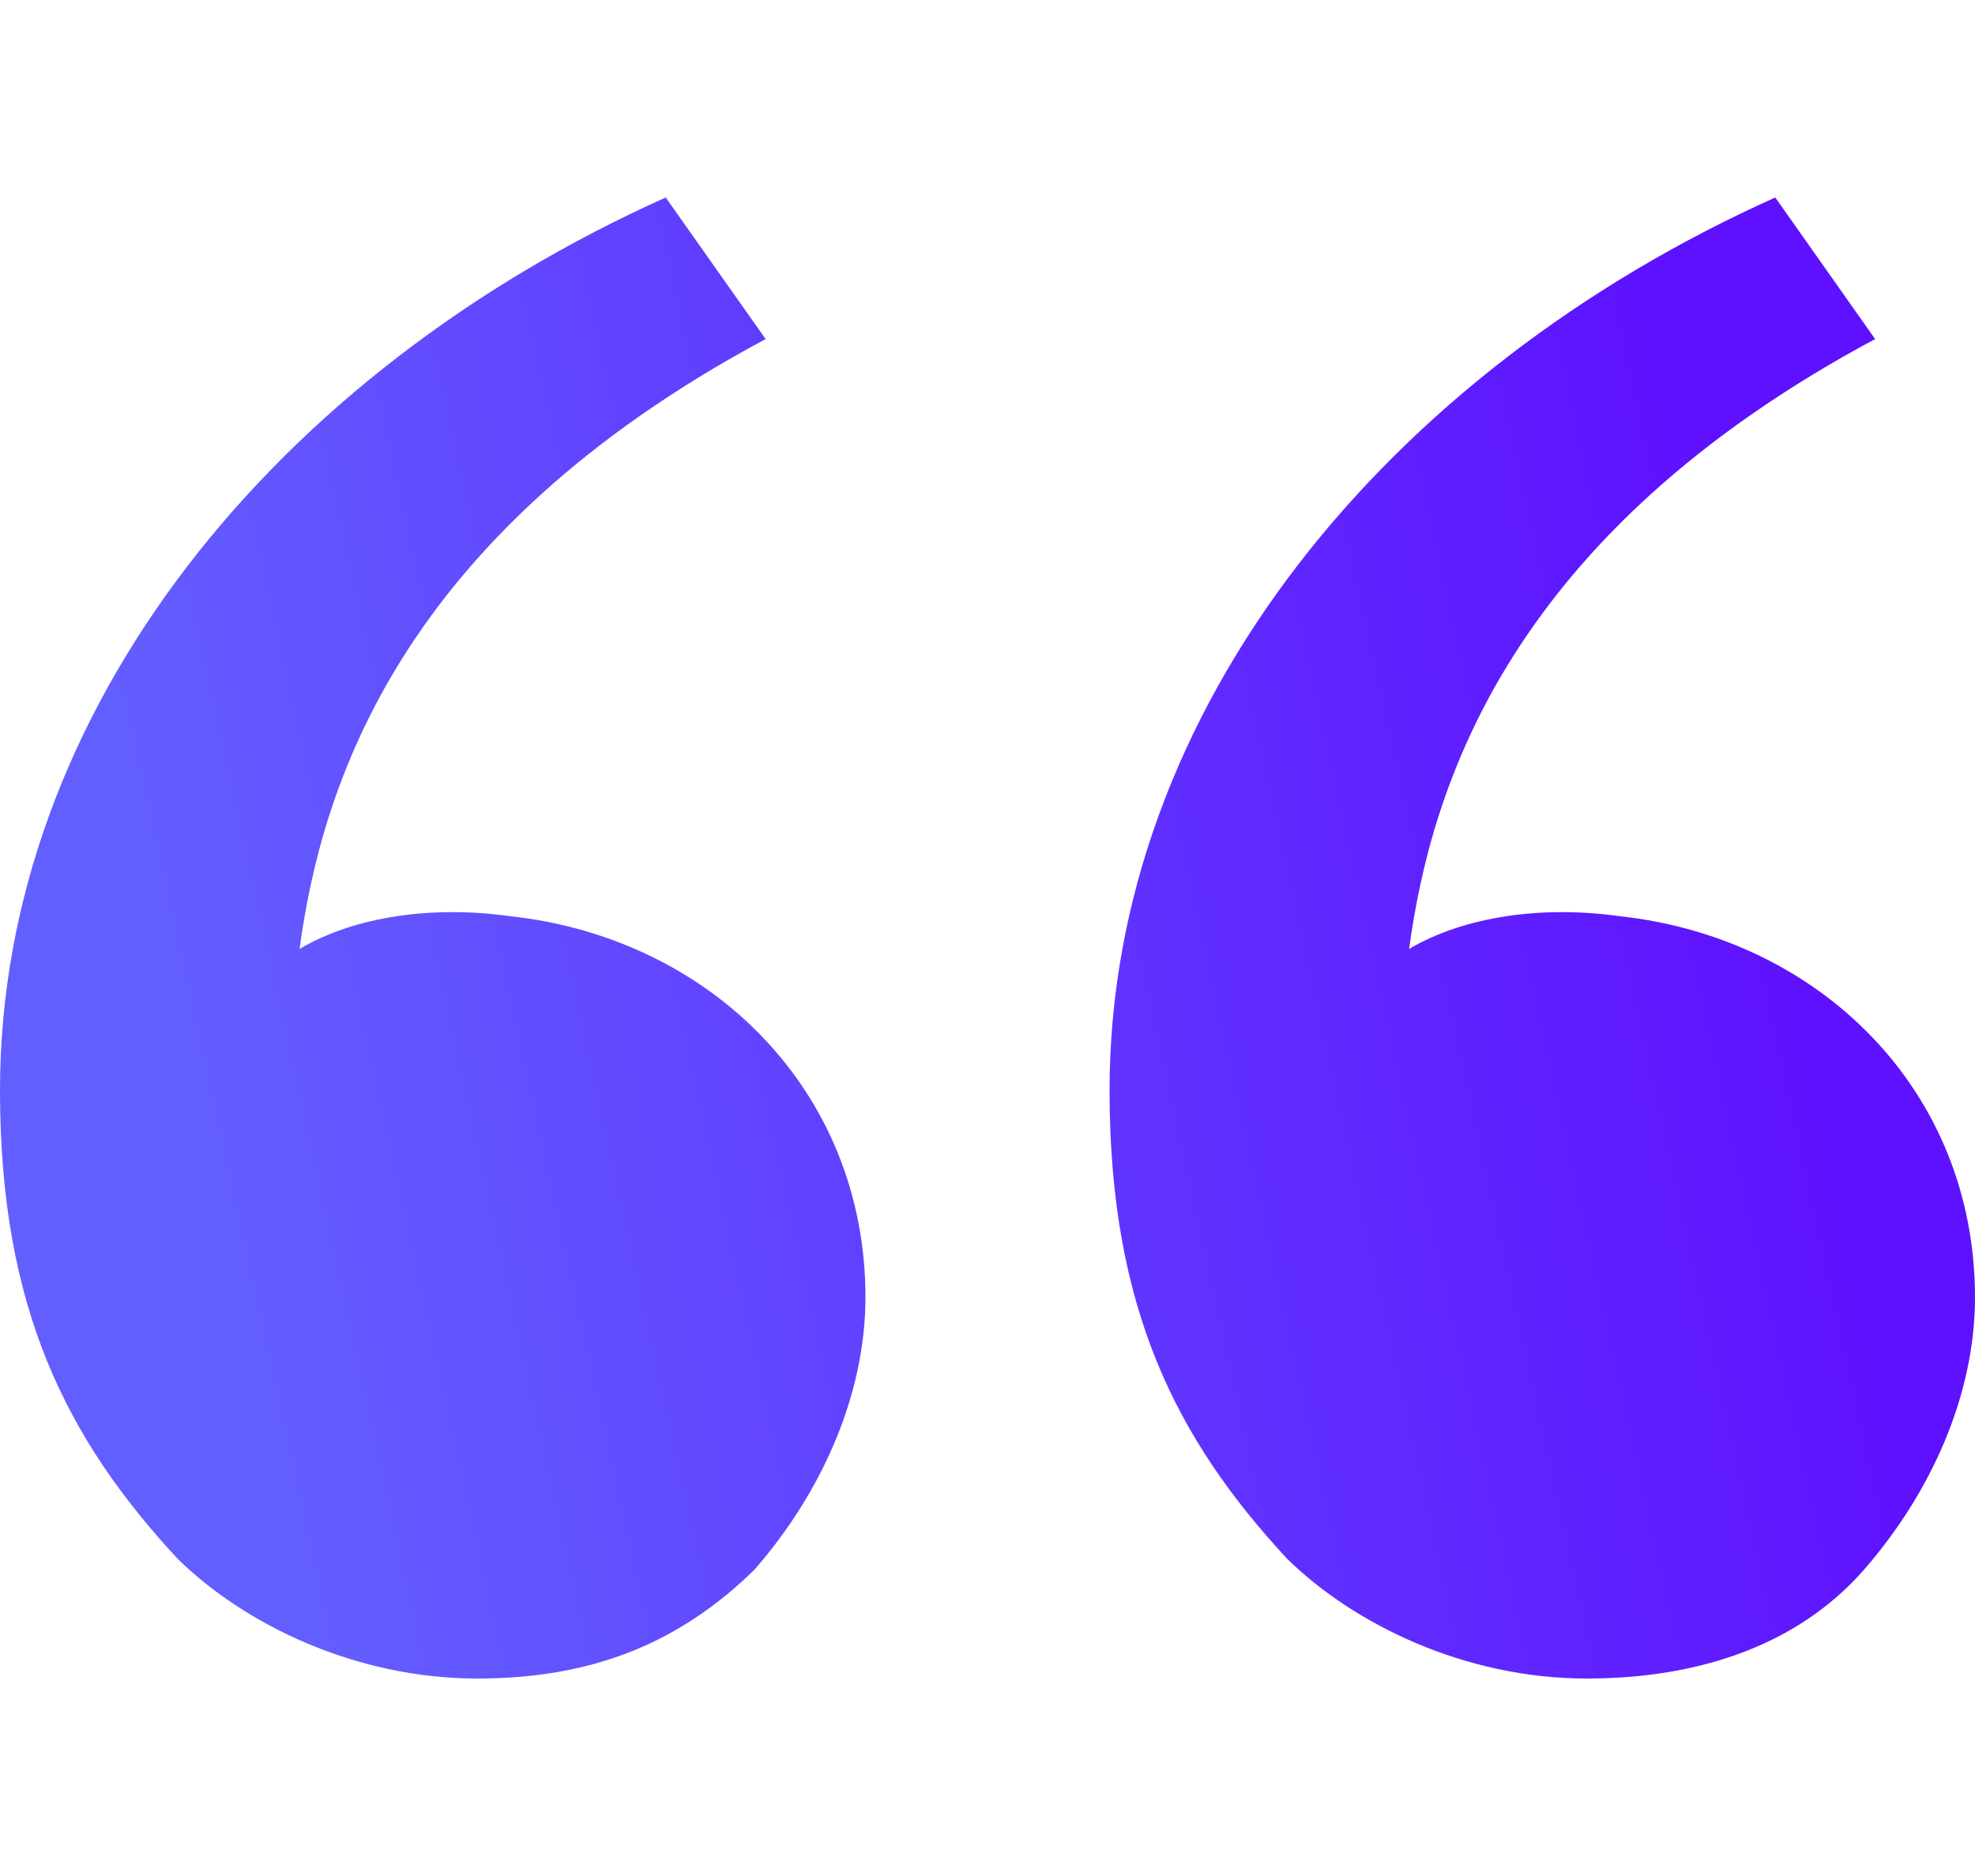 <svg width="40" height="38" viewBox="0 0 40 38" fill="none" xmlns="http://www.w3.org/2000/svg">
<path d="M3.596 31.573C1.348 29.147 0 26.5 0 22.088C0 14.368 5.618 7.529 13.483 4L15.506 6.868C8.09 10.838 6.517 15.912 6.067 19.221C7.191 18.559 8.764 18.338 10.337 18.559C14.382 19 17.528 22.088 17.528 26.279C17.528 28.265 16.629 30.25 15.281 31.794C13.708 33.338 11.91 34 9.663 34C7.191 34 4.944 32.897 3.596 31.573ZM26.067 31.573C23.82 29.147 22.472 26.5 22.472 22.088C22.472 14.368 28.09 7.529 35.955 4L37.977 6.868C30.562 10.838 28.989 15.912 28.539 19.221C29.663 18.559 31.236 18.338 32.809 18.559C36.854 19 40 22.088 40 26.279C40 28.265 39.101 30.25 37.753 31.794C36.404 33.338 34.382 34 32.135 34C29.663 34 27.416 32.897 26.067 31.573Z" fill="url(#paint0_linear_820_38)"/>
<defs>
<linearGradient id="paint0_linear_820_38" x1="-6.38958e-08" y1="3.664" x2="31.72" y2="-3.284" gradientUnits="userSpaceOnUse">
<stop stop-color="#635EFF"/>
<stop offset="1" stop-color="#5E11FF"/>
</linearGradient>
</defs>
</svg>
